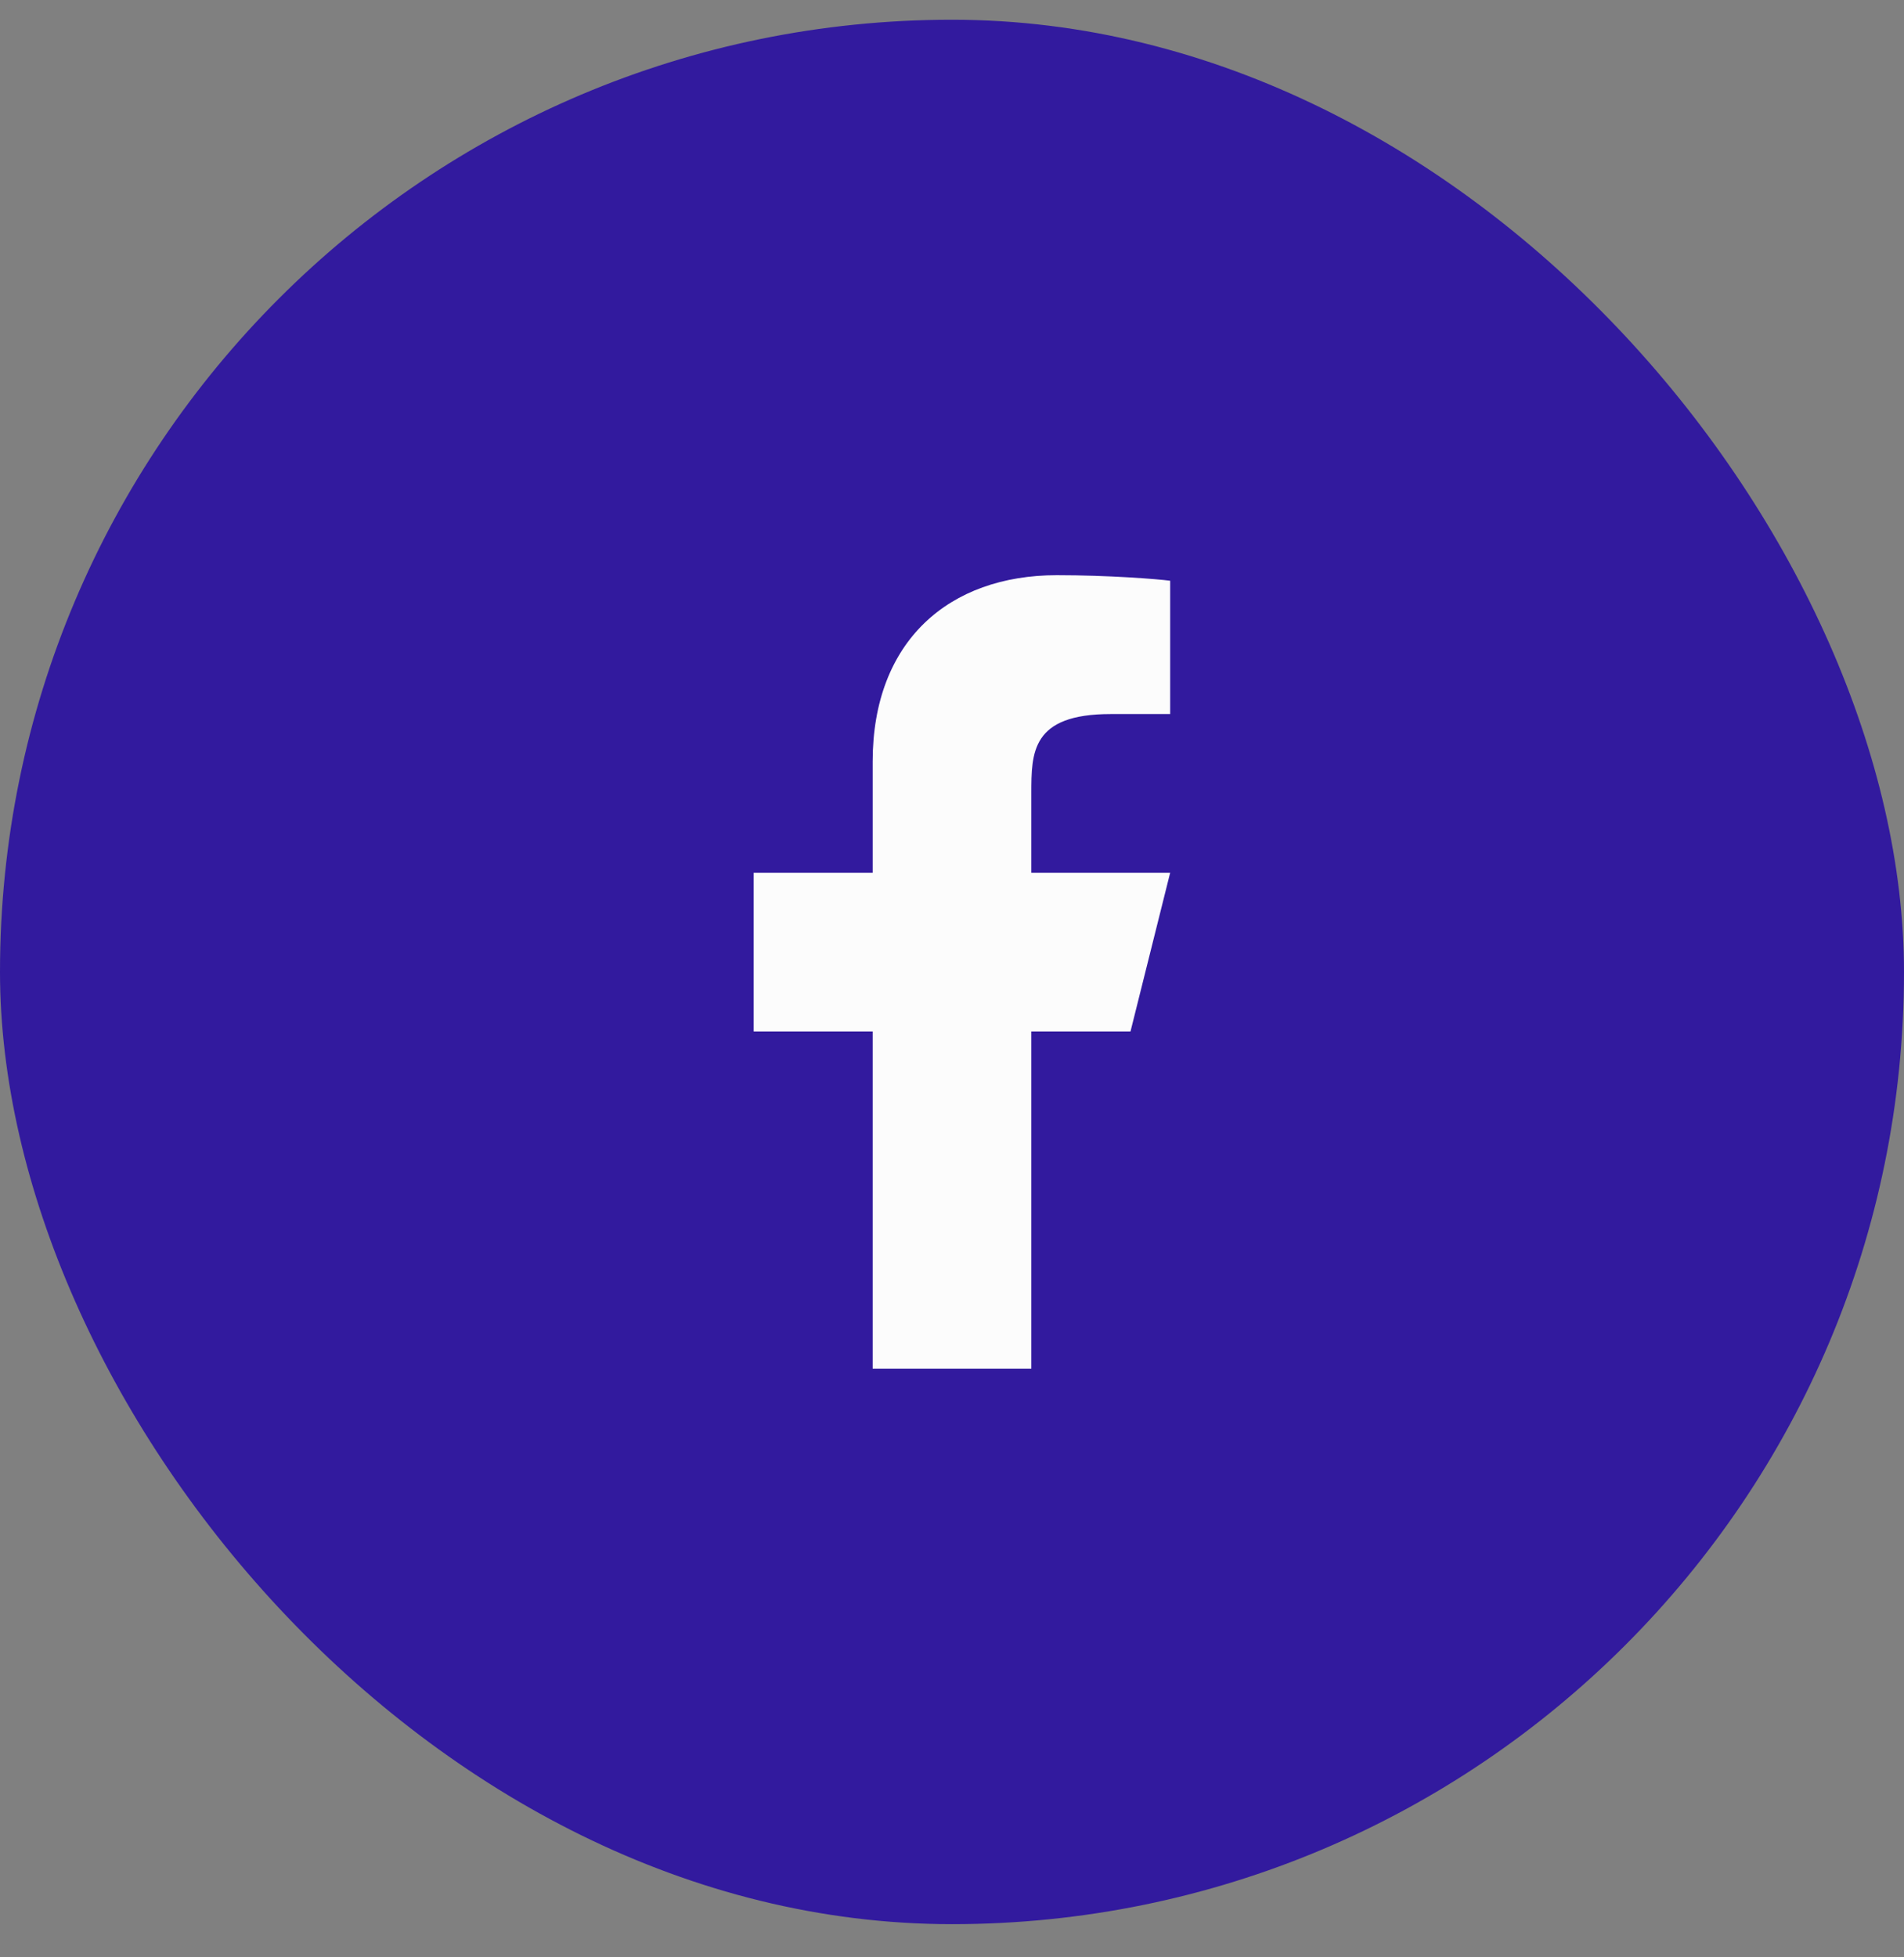 <svg width="36" height="37" viewBox="0 0 36 37" fill="none" xmlns="http://www.w3.org/2000/svg">
<rect x="0" y="0" width="36" height="37" fill="#808080" stroke="none"/>
<rect y="0.373" width="36" height="36" rx="18" fill="#321A9E"/>
<path d="M19.5 19.498H21.375L22.125 16.498H19.5V14.998C19.5 14.226 19.5 13.498 21 13.498H22.125V10.978C21.881 10.945 20.957 10.873 19.982 10.873C17.946 10.873 16.5 12.115 16.5 14.397V16.498H14.25V19.498H16.5V25.873H19.5V19.498Z" fill="#FCFCFC"/>
</svg>
